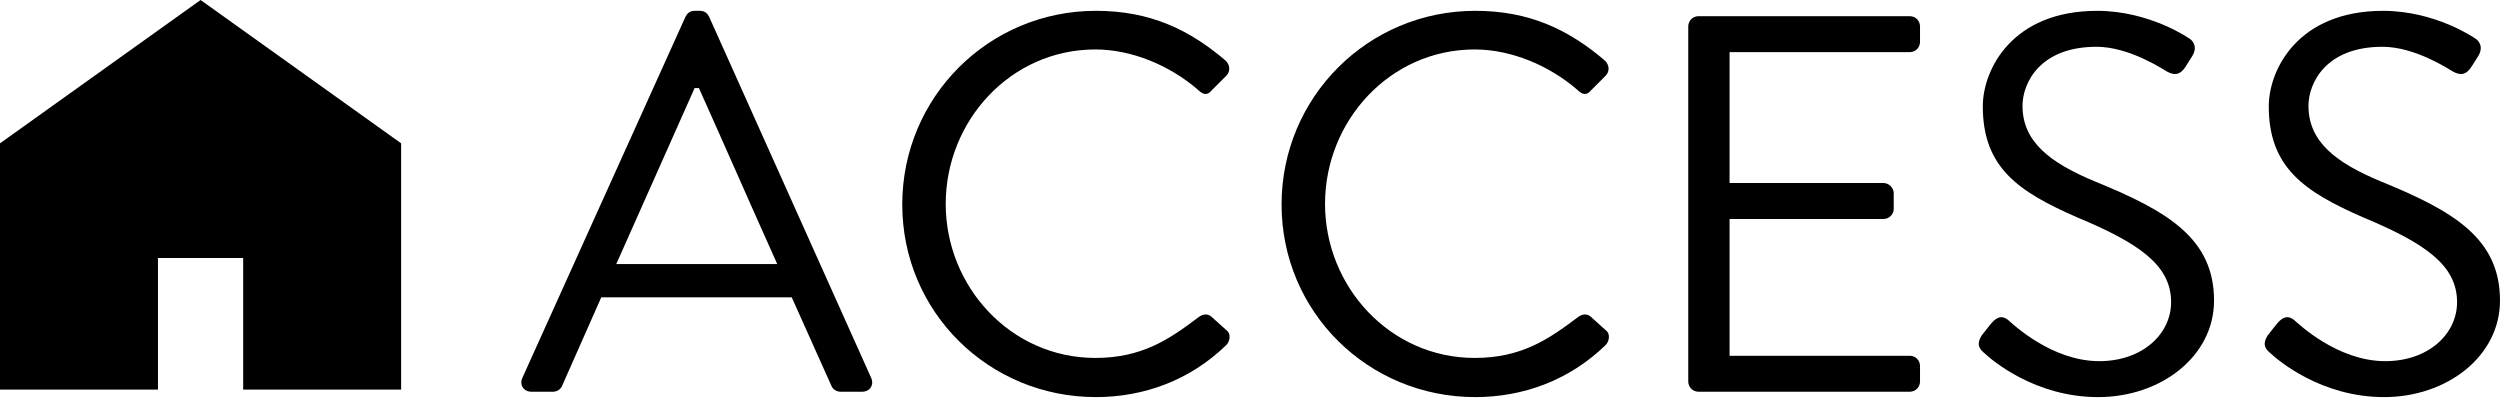 <?xml version="1.0" encoding="utf-8"?>
<!-- Generator: Adobe Illustrator 15.0.2, SVG Export Plug-In . SVG Version: 6.00 Build 0)  -->
<!DOCTYPE svg PUBLIC "-//W3C//DTD SVG 1.1//EN" "http://www.w3.org/Graphics/SVG/1.1/DTD/svg11.dtd">
<svg version="1.1" id="レイヤー_1" xmlns="http://www.w3.org/2000/svg" xmlns:xlink="http://www.w3.org/1999/xlink" preserveAspectRatio="none" x="0px"
	 y="0px" width="314px" height="51px" viewBox="0 0 314 51" enable-background="new 0 0 314 51" xml:space="preserve">
<title>アセット 1</title>
<g>
	<g>
		<g>
			<polygon points="25.195,0 0,18.003 0,48.934 19.84,48.934 19.84,32.404 30.543,32.404 30.543,48.934 50.382,48.934 
				50.382,18.003 			"/>
		</g>
	</g>
	<g>
		<g>
			<path d="M65.614,47.449L86.098,2.101c0.202-0.404,0.539-0.741,1.146-0.741h0.674c0.606,0,0.943,0.337,1.146,0.741l20.35,45.349
				c0.404,0.876-0.135,1.752-1.146,1.752h-2.695c-0.606,0-1.011-0.404-1.146-0.741L99.44,37.342H75.519L70.6,48.46
				c-0.135,0.337-0.539,0.741-1.146,0.741h-2.695C65.748,49.201,65.209,48.325,65.614,47.449z M97.62,33.164
				c-3.302-7.345-6.536-14.757-9.838-22.102h-0.539l-9.838,22.102H97.62z"/>
			<path d="M137.649,1.359c6.806,0,11.725,2.358,16.307,6.267c0.539,0.539,0.606,1.348,0.067,1.887l-1.819,1.819
				c-0.539,0.674-1.078,0.606-1.752-0.067c-3.504-3.032-8.288-5.054-12.87-5.054c-10.646,0-18.8,8.962-18.8,19.406
				c0,10.377,8.153,19.339,18.8,19.339c5.862,0,9.299-2.358,12.87-5.054c0.674-0.539,1.213-0.472,1.617-0.202l2.021,1.819
				c0.539,0.404,0.404,1.348-0.067,1.819c-4.582,4.447-10.377,6.536-16.374,6.536c-13.477,0-24.325-10.714-24.325-24.19
				S124.172,1.359,137.649,1.359z"/>
			<path d="M185.291,1.359c6.806,0,11.725,2.358,16.307,6.267c0.539,0.539,0.606,1.348,0.067,1.887l-1.819,1.819
				c-0.539,0.674-1.078,0.606-1.752-0.067c-3.504-3.032-8.288-5.054-12.87-5.054c-10.646,0-18.8,8.962-18.8,19.406
				c0,10.377,8.153,19.339,18.8,19.339c5.862,0,9.299-2.358,12.87-5.054c0.674-0.539,1.213-0.472,1.617-0.202l2.021,1.819
				c0.539,0.404,0.404,1.348-0.067,1.819c-4.582,4.447-10.377,6.536-16.374,6.536c-13.477,0-24.325-10.714-24.325-24.19
				S171.815,1.359,185.291,1.359z"/>
			<path d="M212.045,3.313c0-0.674,0.539-1.28,1.28-1.28h26.549c0.741,0,1.28,0.606,1.28,1.28v1.954c0,0.674-0.539,1.28-1.28,1.28
				h-22.641v16.441h19.339c0.674,0,1.28,0.606,1.28,1.28v1.954c0,0.741-0.606,1.28-1.28,1.28h-19.339v17.183h22.641
				c0.741,0,1.28,0.606,1.28,1.28v1.954c0,0.674-0.539,1.28-1.28,1.28h-26.549c-0.741,0-1.28-0.606-1.28-1.28V3.313z"/>
			<path d="M248.906,42.126c0.337-0.404,0.674-0.876,1.011-1.28c0.674-0.876,1.415-1.415,2.358-0.606
				c0.472,0.404,5.391,5.121,11.388,5.121c5.458,0,9.029-3.437,9.029-7.412c0-4.649-4.043-7.412-11.792-10.646
				c-7.412-3.234-11.859-6.267-11.859-13.948c0-4.582,3.639-11.994,14.353-11.994c6.604,0,11.522,3.437,11.522,3.437
				c0.404,0.202,1.213,1.011,0.404,2.291c-0.27,0.404-0.539,0.876-0.809,1.28c-0.606,0.943-1.28,1.213-2.358,0.606
				c-0.472-0.27-4.717-3.1-8.827-3.1c-7.143,0-9.299,4.582-9.299,7.412c0,4.515,3.437,7.143,9.097,9.501
				c9.097,3.706,14.959,7.143,14.959,14.959c0,7.008-6.671,12.129-14.555,12.129c-7.951,0-13.342-4.649-14.218-5.458
				C248.772,43.945,248.098,43.406,248.906,42.126z"/>
			<path d="M284.823,42.126c0.337-0.404,0.674-0.876,1.011-1.28c0.674-0.876,1.415-1.415,2.358-0.606
				c0.472,0.404,5.391,5.121,11.388,5.121c5.458,0,9.029-3.437,9.029-7.412c0-4.649-4.043-7.412-11.792-10.646
				c-7.412-3.234-11.859-6.267-11.859-13.948c0-4.582,3.639-11.994,14.353-11.994c6.604,0,11.522,3.437,11.522,3.437
				c0.404,0.202,1.213,1.011,0.404,2.291c-0.27,0.404-0.539,0.876-0.809,1.28c-0.606,0.943-1.28,1.213-2.358,0.606
				c-0.472-0.27-4.717-3.1-8.827-3.1c-7.143,0-9.299,4.582-9.299,7.412c0,4.515,3.437,7.143,9.097,9.501
				C308.138,26.493,314,29.93,314,37.746c0,7.008-6.671,12.129-14.555,12.129c-7.951,0-13.342-4.649-14.218-5.458
				C284.689,43.945,284.015,43.406,284.823,42.126z"/>
		</g>
	</g>
</g>
</svg>
